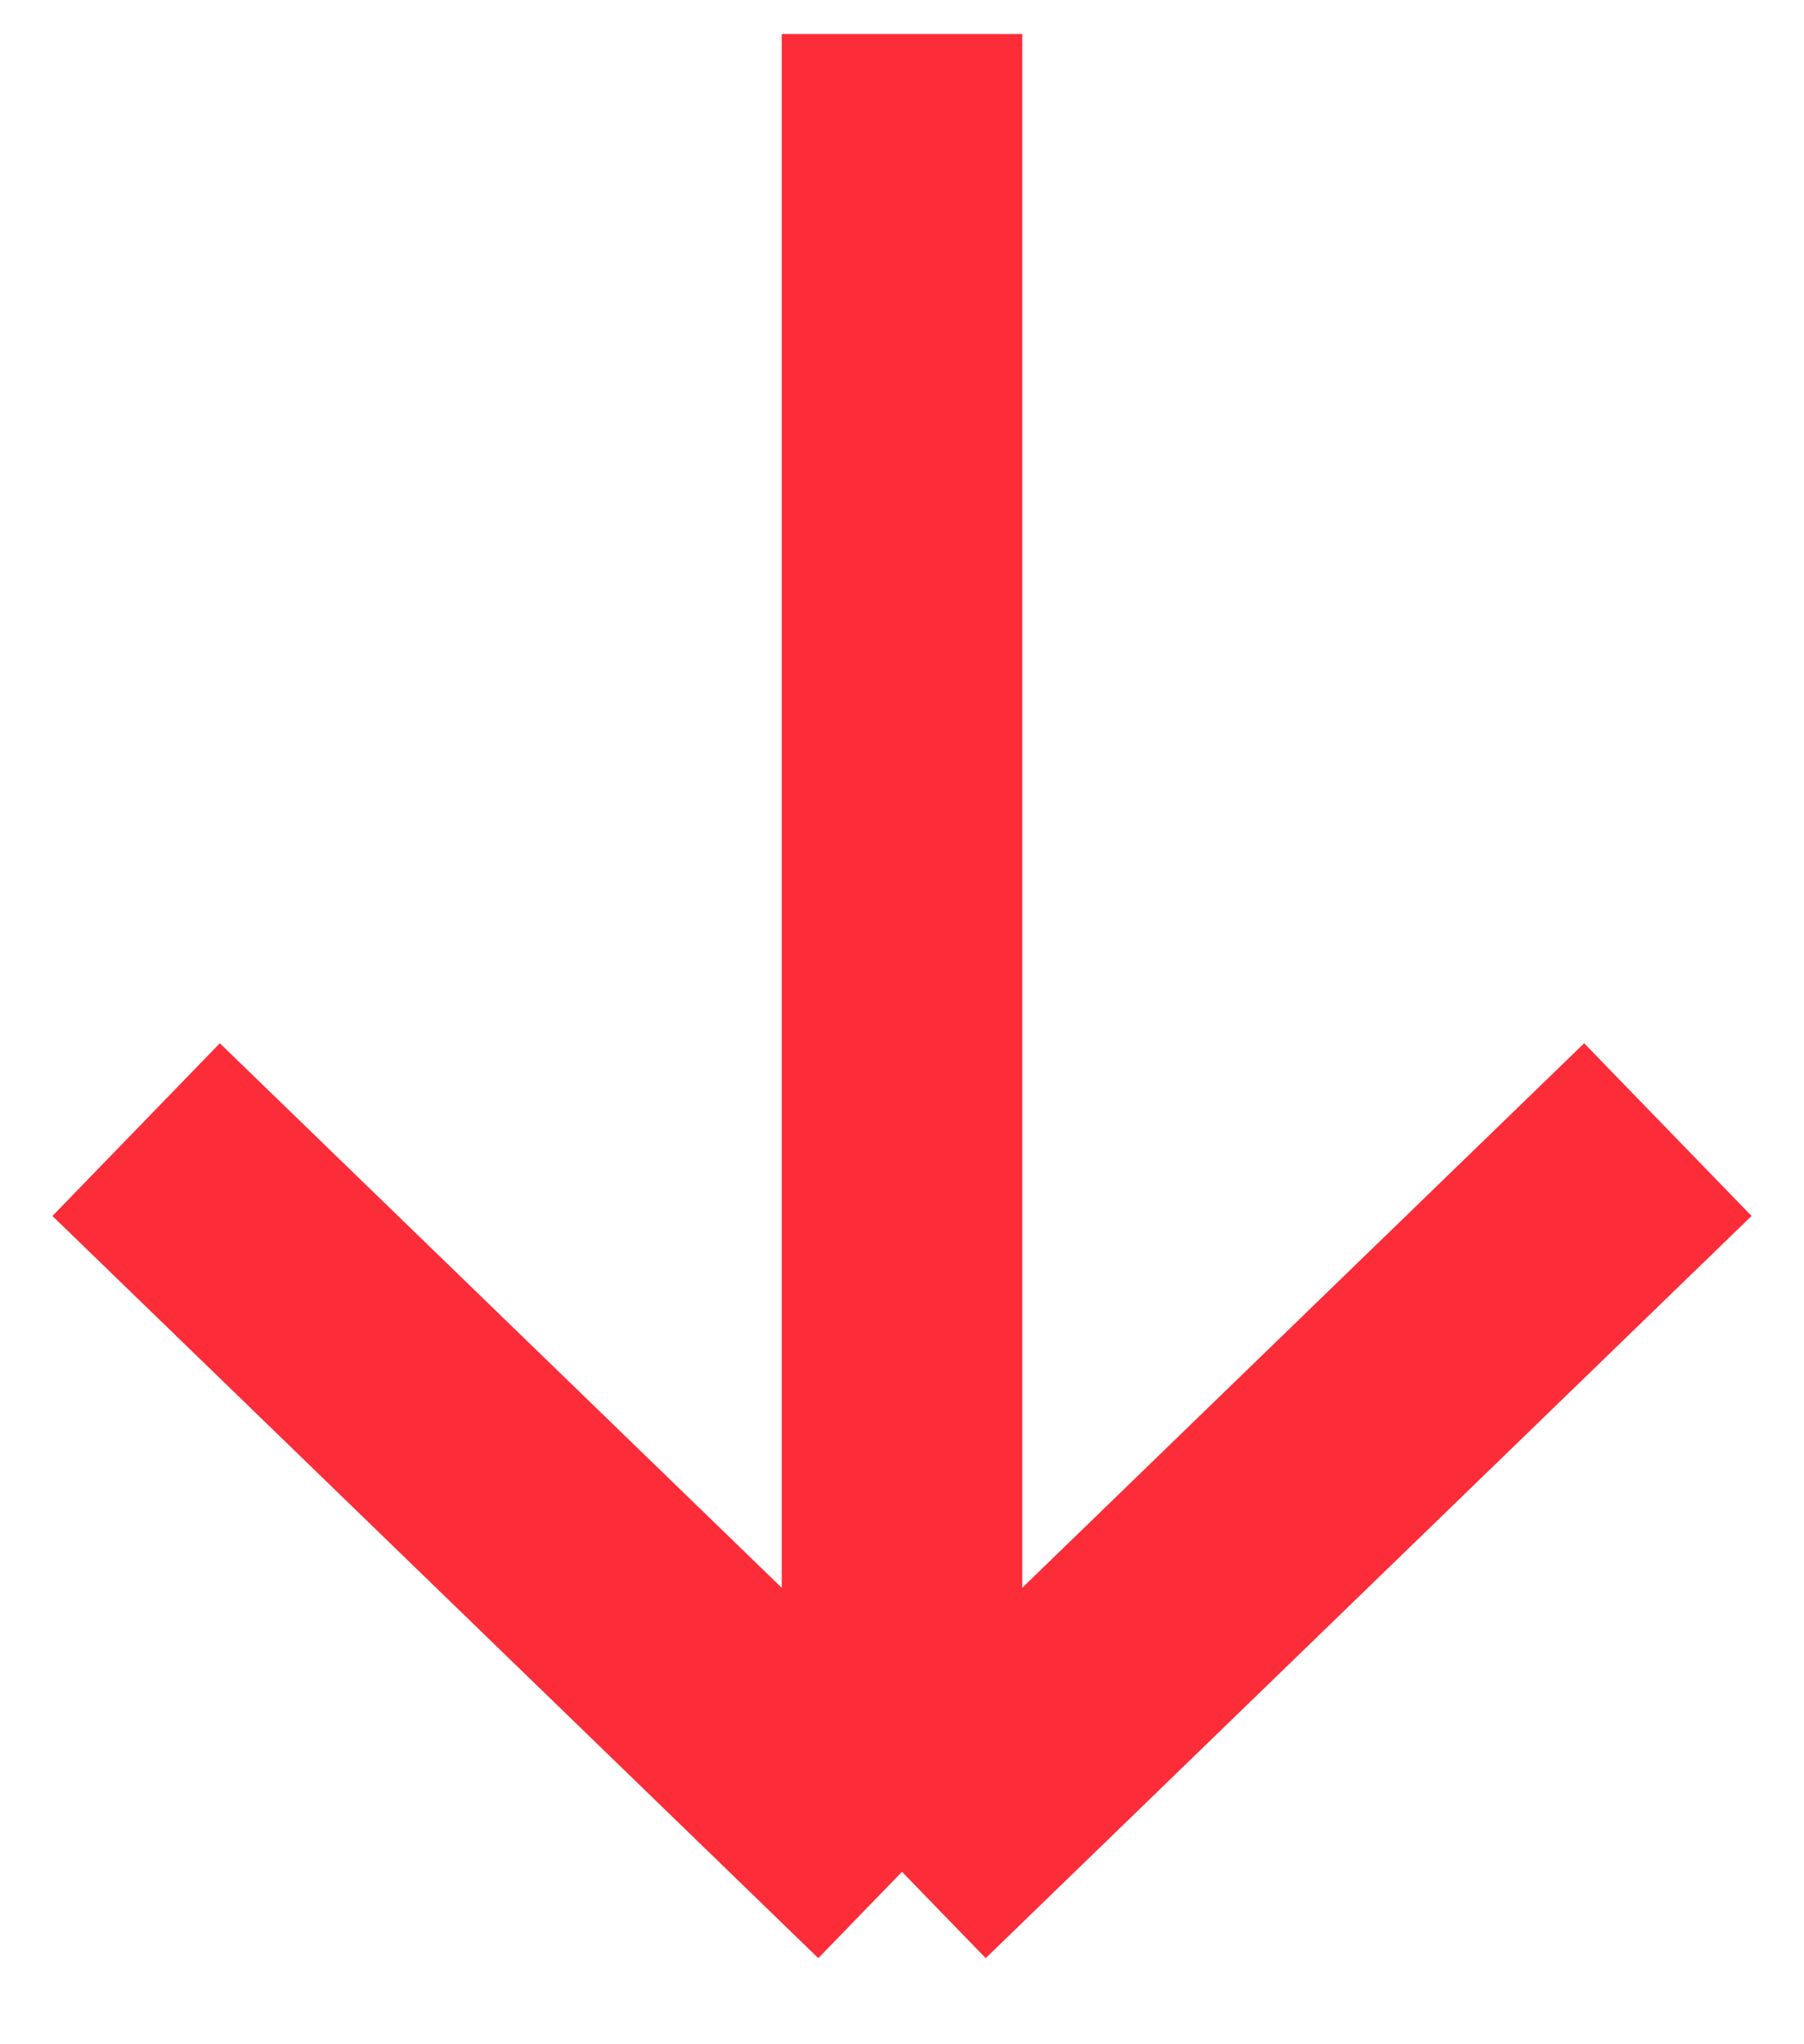 <svg width="15" height="17" viewBox="0 0 15 17" fill="none" xmlns="http://www.w3.org/2000/svg">
<path d="M1.132 9.394L7.5 15.566M7.5 15.566L13.868 9.394M7.5 15.566V0.283" stroke="#FC2C38" stroke-width="2"/>
</svg>
